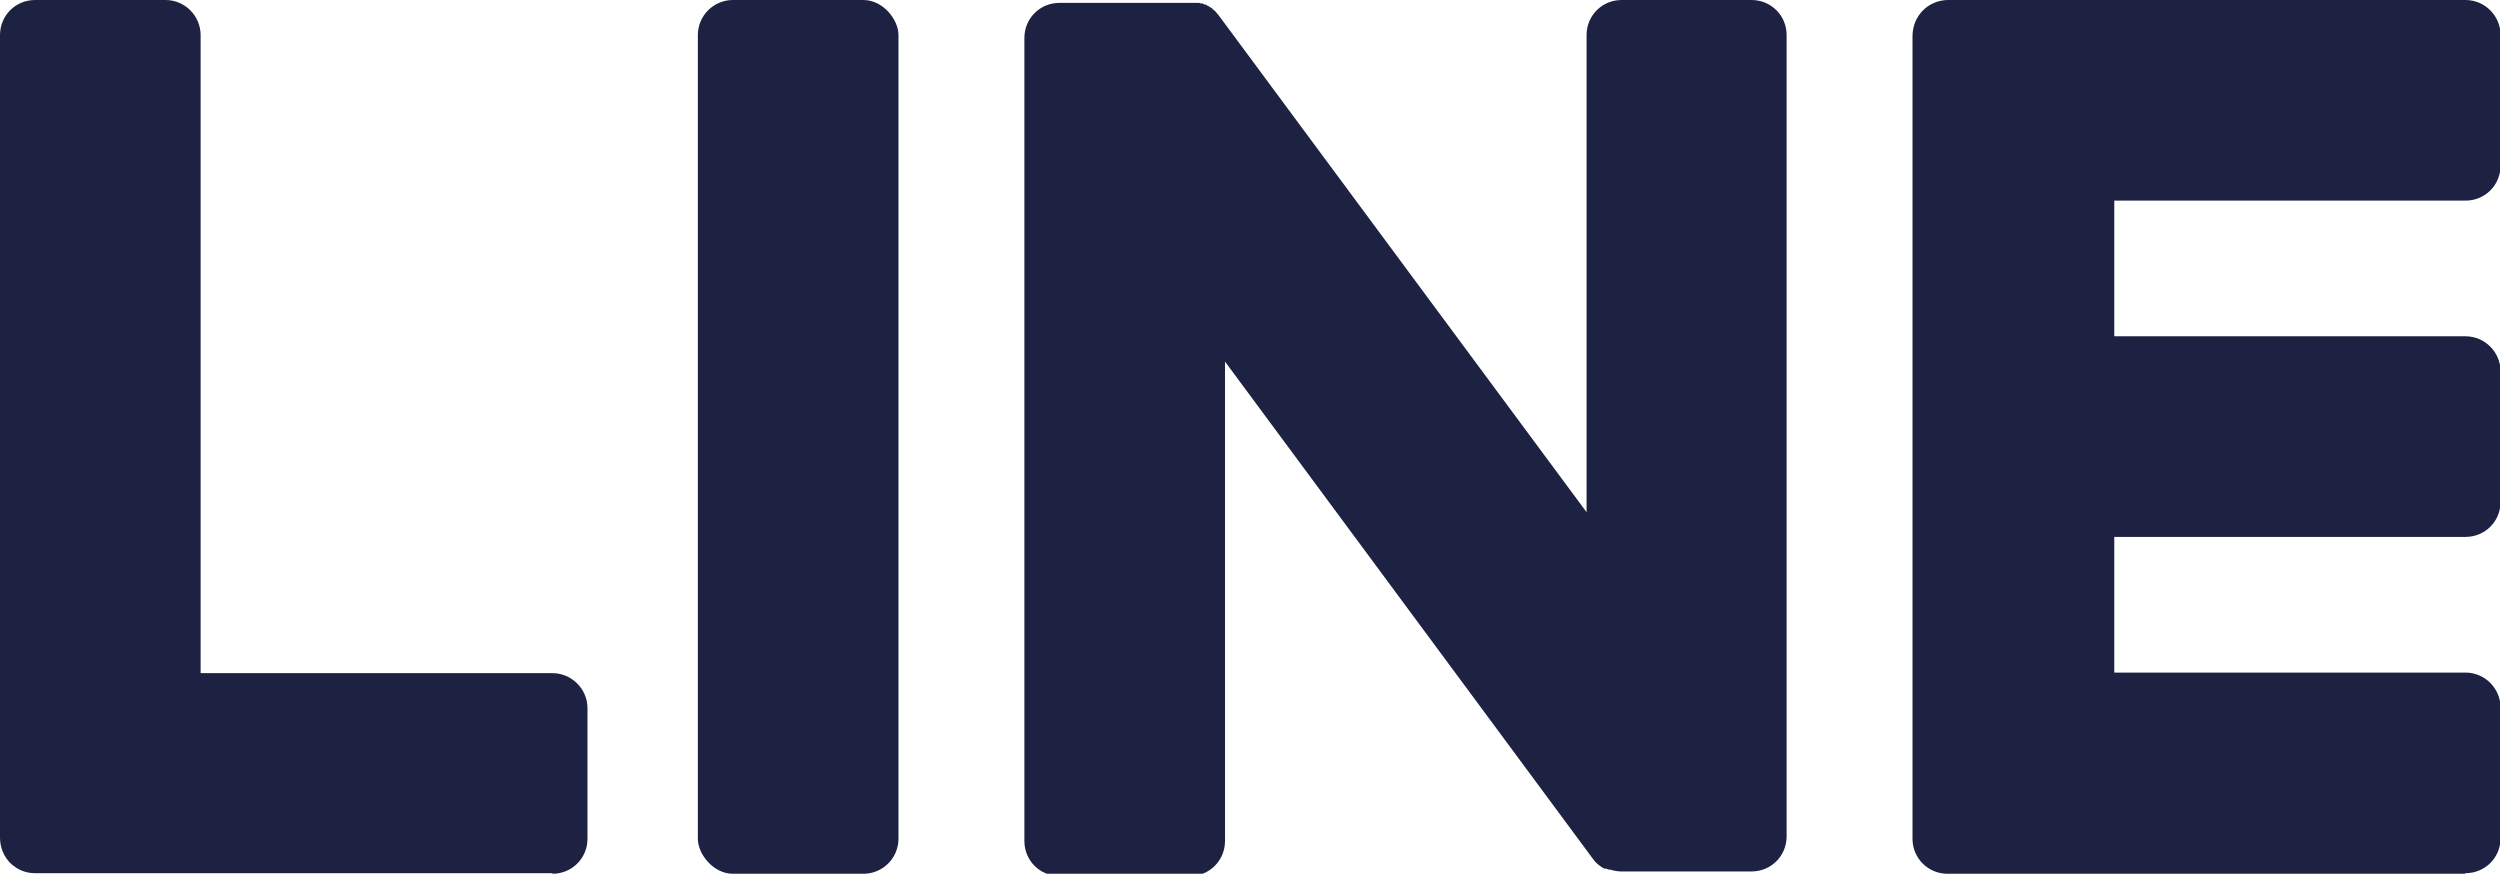 <?xml version="1.0" encoding="UTF-8"?>
<svg id="_レイヤー_2" data-name="レイヤー 2" xmlns="http://www.w3.org/2000/svg" viewBox="0 0 43.49 15.2">
  <defs>
    <style>
      .cls-1 {
        fill: #1d2242;
        stroke-width: 0px;
      }
    </style>
  </defs>
  <g id="_タイトル" data-name="タイトル">
    <g>
      <path class="cls-1" d="M42.88,15.2h-9c-.34,0-.61-.27-.61-.61h0V.63h0C33.27.27,33.55,0,33.89,0h9c.34,0,.61.28.61.61v2.27c0,.34-.27.61-.61.61h-6.11v2.36h6.11c.34,0,.61.28.61.61v2.27c0,.34-.27.61-.61.61h-6.11v2.36h6.11c.34,0,.61.28.61.61v2.27c0,.34-.27.61-.61.61Z"/>
      <path class="cls-1" d="M9.61,15.2c.34,0,.61-.27.61-.61v-2.27c0-.34-.28-.61-.61-.61H3.49V.61C3.49.28,3.22,0,2.88,0H.61C.27,0,0,.27,0,.61v13.96h0c0,.35.27.62.61.62h9Z"/>
      <rect class="cls-1" x="12.14" y="0" width="3.49" height="15.2" rx=".61" ry=".61"/>
      <path class="cls-1" d="M30.48,0h-2.27c-.34,0-.61.27-.61.61v8.3L21.21.28s-.03-.04-.05-.06c0,0,0,0,0,0-.01-.01-.02-.03-.04-.04,0,0,0,0-.01-.01-.01,0-.02-.02-.03-.03,0,0-.01,0-.02-.01-.01,0-.02-.02-.03-.02,0,0-.01,0-.02-.01-.01,0-.02-.01-.03-.02,0,0-.01,0-.02,0-.01,0-.02-.01-.04-.02,0,0-.01,0-.02,0-.01,0-.02,0-.04-.01,0,0-.01,0-.02,0-.01,0-.02,0-.04,0,0,0-.02,0-.03,0-.01,0-.02,0-.03,0-.01,0-.02,0-.03,0,0,0-.01,0-.02,0h-2.26c-.34,0-.61.27-.61.61v13.97c0,.34.27.61.61.61h2.27c.34,0,.61-.27.61-.61V6.29l6.4,8.65c.04.06.1.11.16.15,0,0,0,0,0,0,.01,0,.03.02.04.02,0,0,.01,0,.02,0,0,0,.02,0,.03.01,0,0,.02,0,.03.01,0,0,.01,0,.02,0,.01,0,.03,0,.04.01,0,0,0,0,0,0,.05.01.1.02.16.02h2.26c.34,0,.61-.27.61-.61V.61c0-.34-.27-.61-.61-.61Z"/>
    </g>
  </g>
</svg>